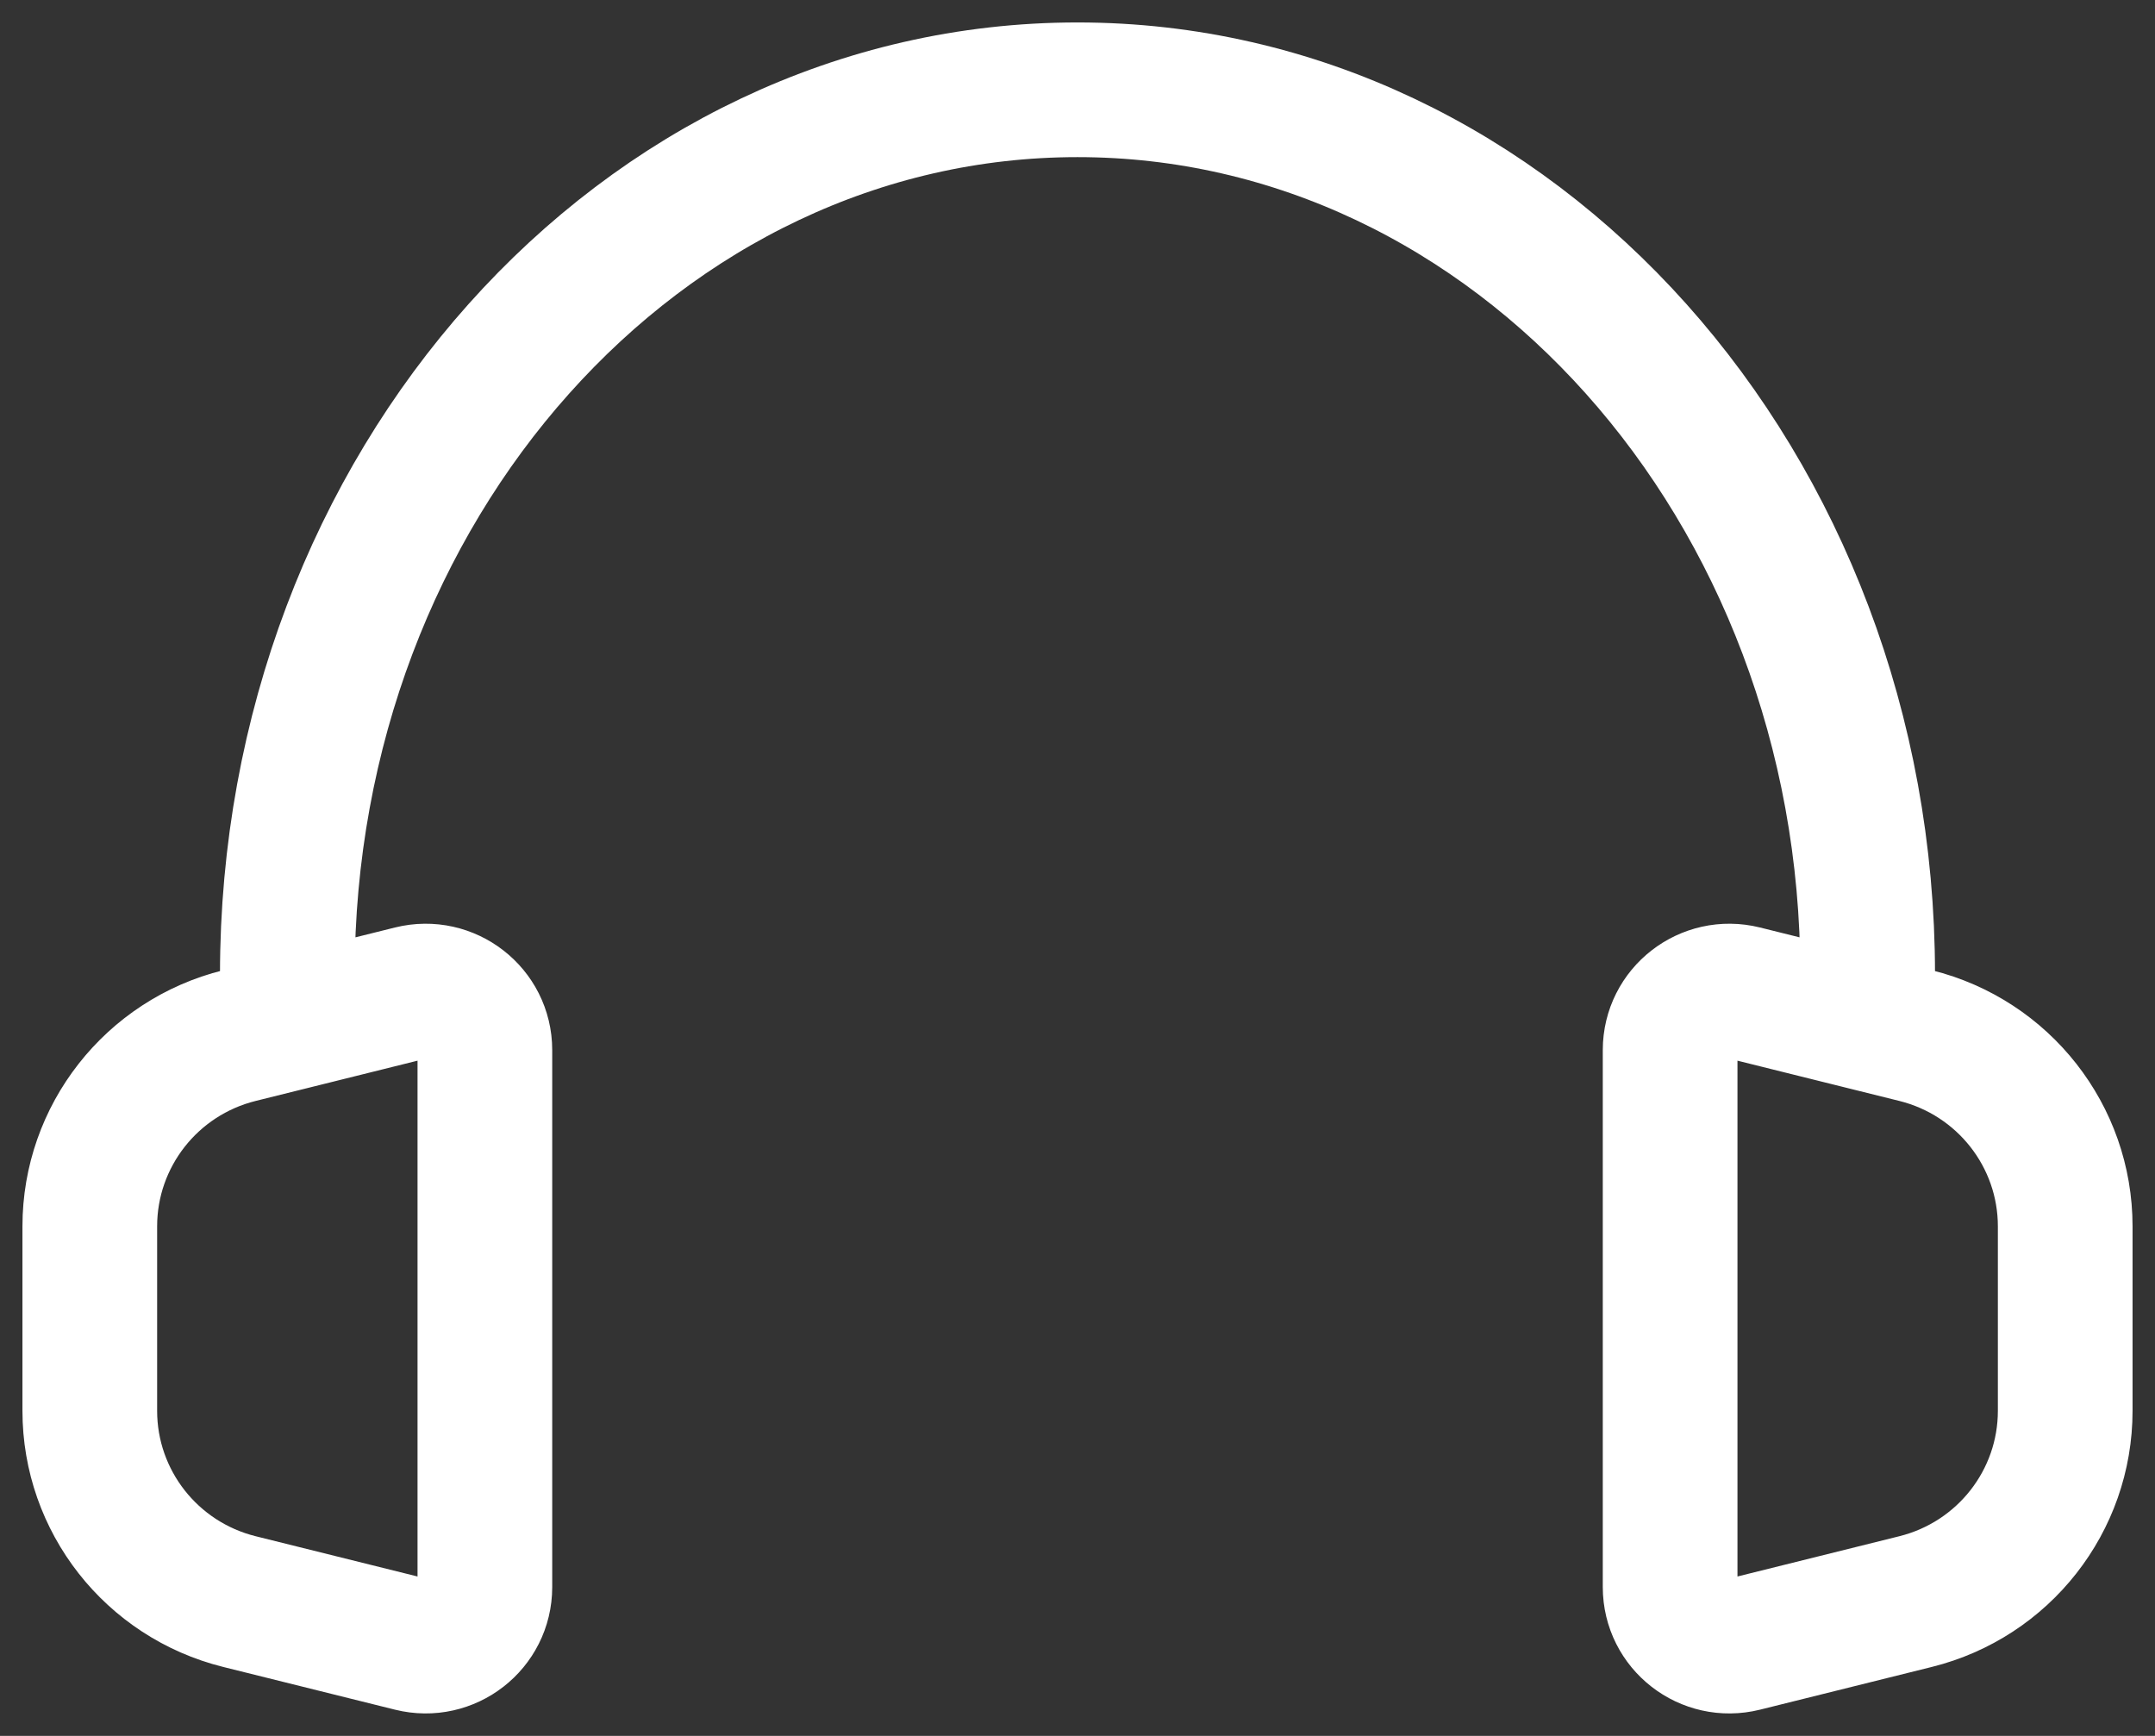 <svg width="72" height="58" viewBox="0 0 72 58" fill="none" xmlns="http://www.w3.org/2000/svg">
<rect x="0" y="0" width="72" height="58" fill="#333333" stroke="none"/>
<g clip-path="url(#clip0_1_10)">
<path d="M9.6 34.203V32.561C9.6 16.235 21.42 3 36 3C50.58 3 62.4 16.235 62.4 32.561V34.203M9.6 34.203L7.999 34.601C5.061 35.332 3 37.96 3 40.974V47.139C3 50.153 5.061 52.781 7.999 53.512L13.74 54.94C14.989 55.251 16.2 54.31 16.2 53.028V35.085C16.2 33.803 14.989 32.862 13.74 33.173L9.6 34.203ZM62.4 34.203L64.001 34.601C66.939 35.332 69 37.96 69 40.974V47.139C69 50.153 66.939 52.781 64.001 53.512L58.26 54.94C57.01 55.251 55.8 54.31 55.8 53.028V35.085C55.8 33.803 57.01 32.862 58.26 33.173L62.4 34.203Z" stroke="white" stroke-width="4.5" stroke-linecap="round" stroke-linejoin="round"/>
</g>
<defs>
<clipPath id="clip0_1_10">
<rect width="72" height="58" fill="white"/>
</clipPath>
</defs>
</svg>

